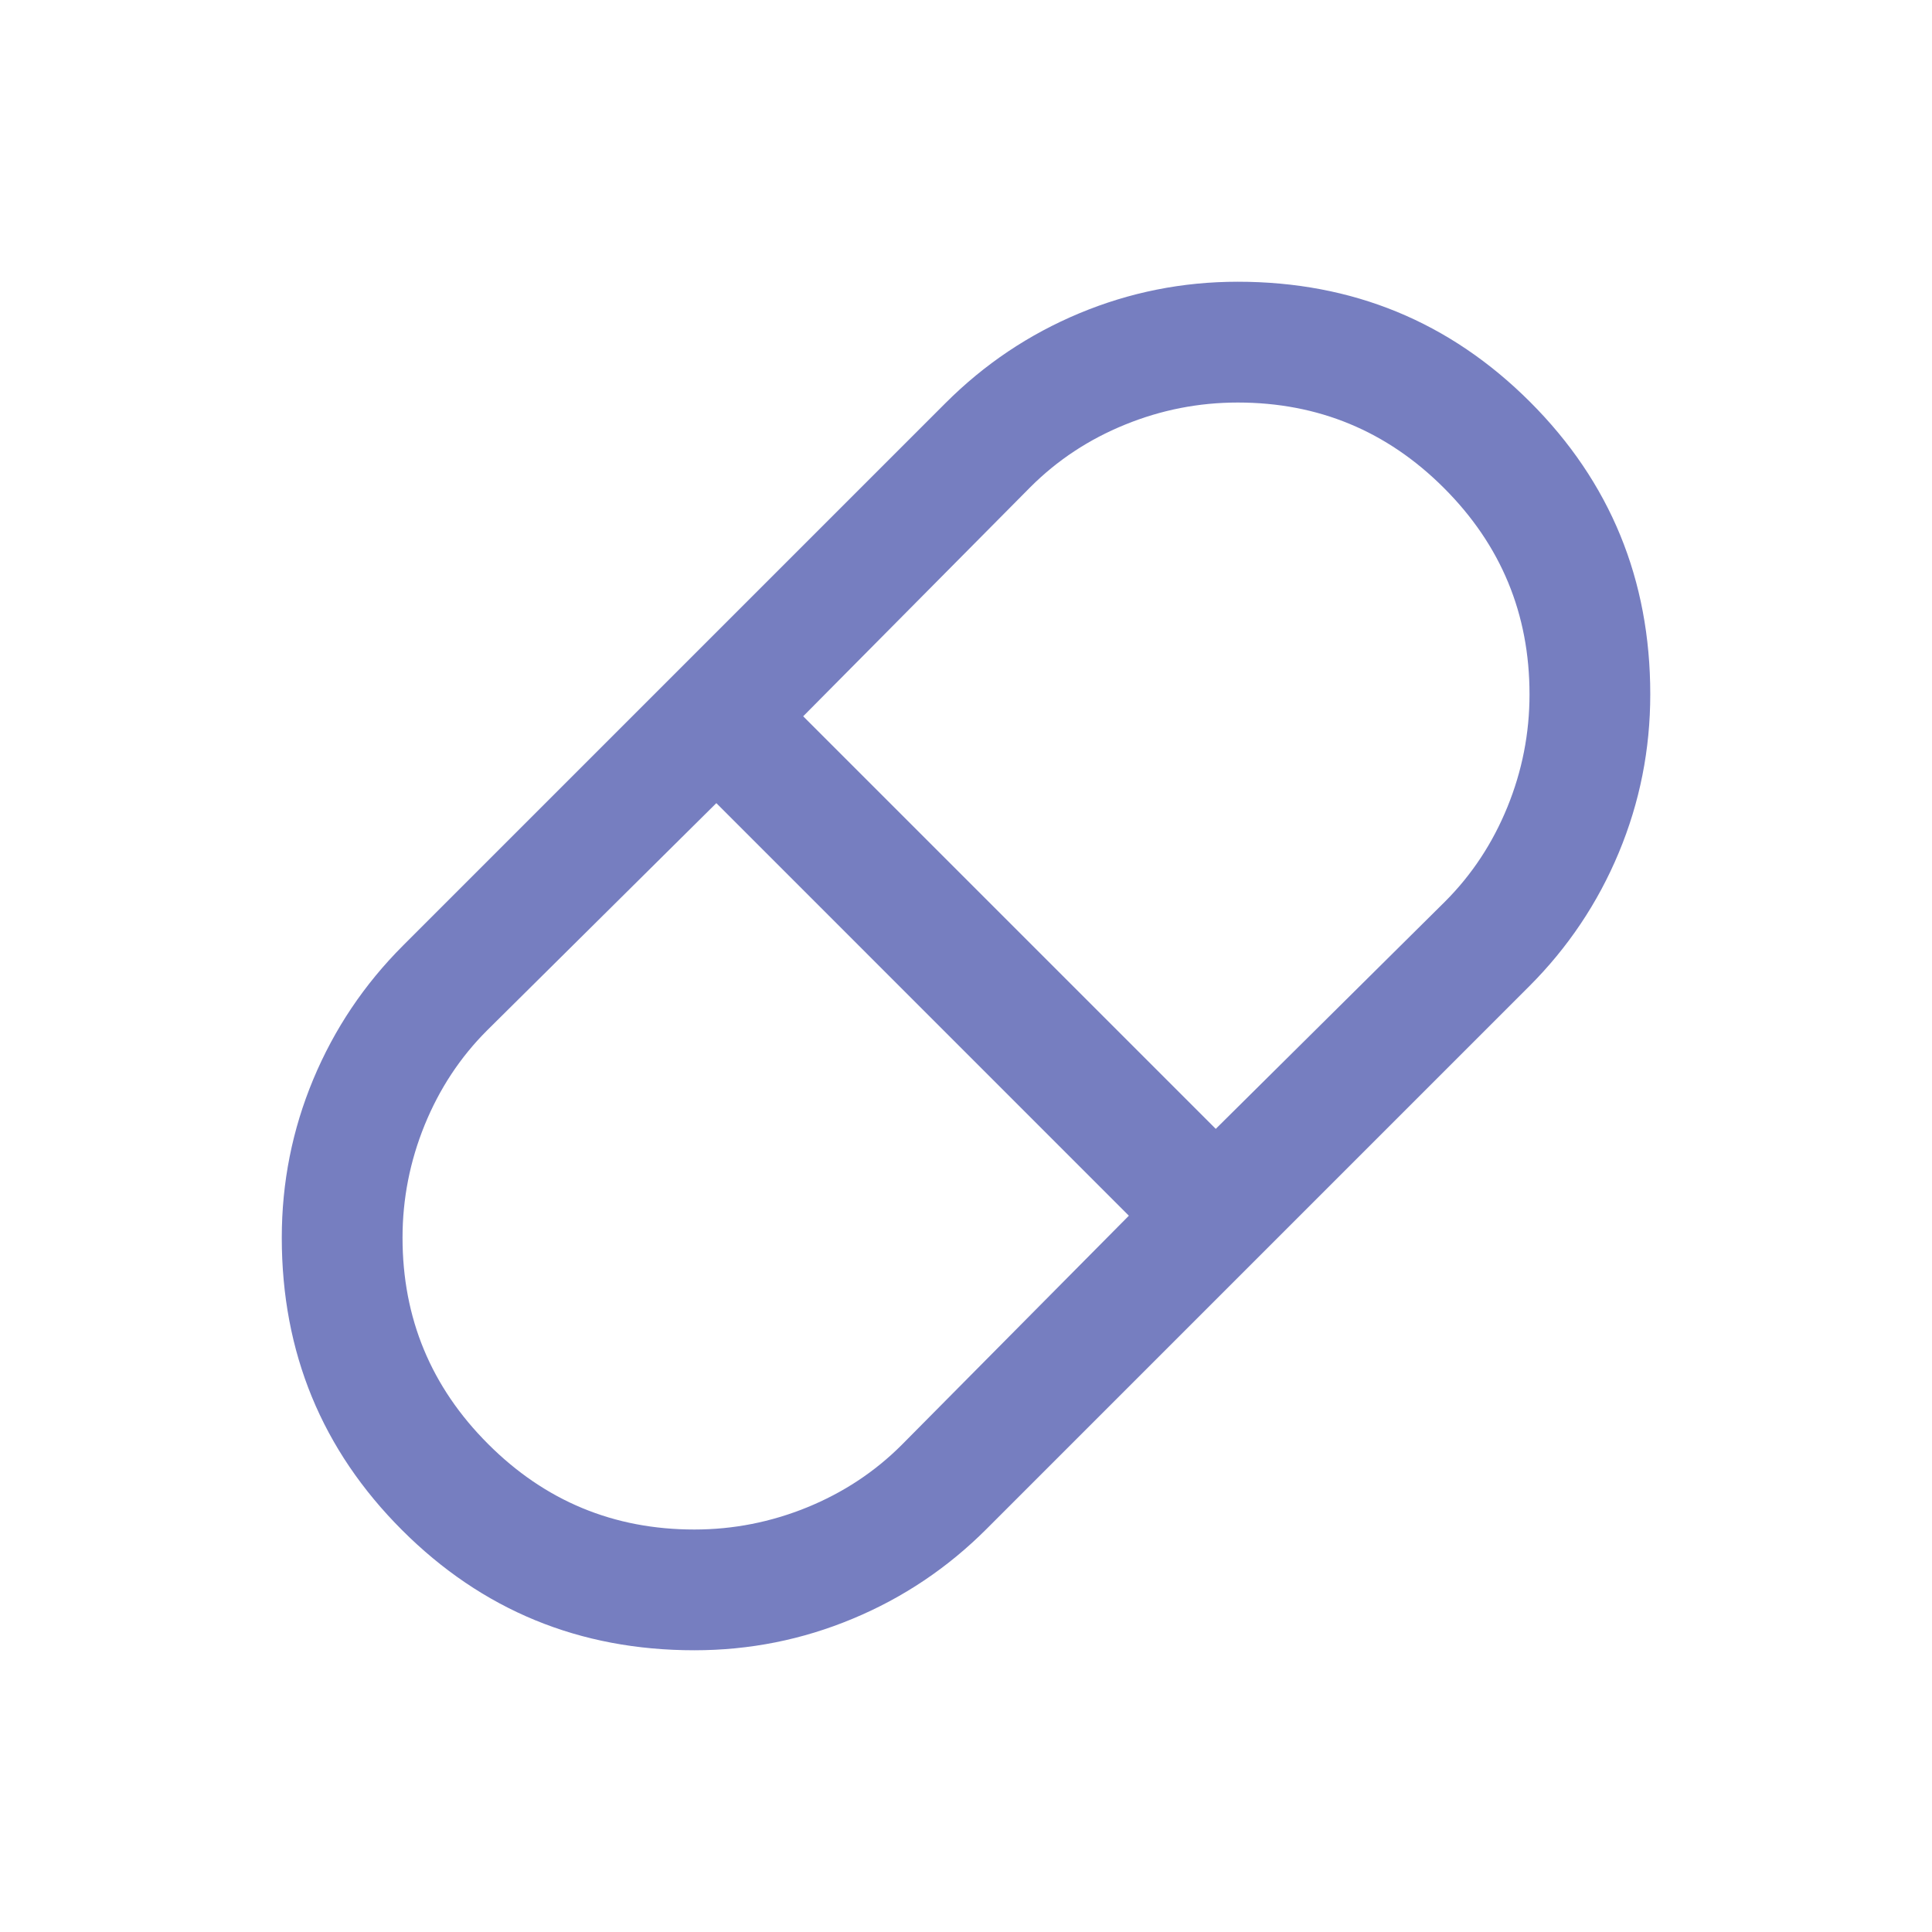 <svg width="40" height="40" viewBox="0 0 40 40" fill="none" xmlns="http://www.w3.org/2000/svg">
<path d="M14.376 34.167C11.999 34.167 9.982 33.337 8.323 31.678C6.664 30.019 5.834 28.001 5.834 25.625C5.834 24.482 6.051 23.389 6.486 22.346C6.921 21.304 7.54 20.381 8.344 19.577L19.578 8.343C20.381 7.54 21.304 6.921 22.347 6.486C23.39 6.051 24.483 5.833 25.626 5.833C28.002 5.833 30.019 6.663 31.679 8.322C33.338 9.981 34.167 11.999 34.167 14.375C34.167 15.518 33.95 16.611 33.515 17.654C33.08 18.697 32.461 19.62 31.658 20.423L20.424 31.657C19.62 32.461 18.697 33.08 17.654 33.514C16.612 33.949 15.519 34.167 14.376 34.167ZM25.171 23.372L29.917 18.667C30.473 18.111 30.903 17.459 31.209 16.709C31.515 15.959 31.667 15.181 31.667 14.375C31.667 12.709 31.077 11.285 29.896 10.104C28.716 8.924 27.292 8.334 25.626 8.334C24.82 8.334 24.042 8.486 23.292 8.792C22.542 9.097 21.89 9.528 21.334 10.084L16.629 14.83L25.171 23.372ZM14.376 31.667C15.181 31.667 15.959 31.514 16.709 31.209C17.459 30.903 18.112 30.472 18.667 29.917L23.372 25.17L14.831 16.628L10.084 21.334C9.528 21.889 9.098 22.542 8.792 23.292C8.487 24.042 8.334 24.82 8.334 25.625C8.334 27.292 8.924 28.715 10.105 29.896C11.285 31.077 12.709 31.667 14.376 31.667Z" fill="#767EC0"/>
</svg>

